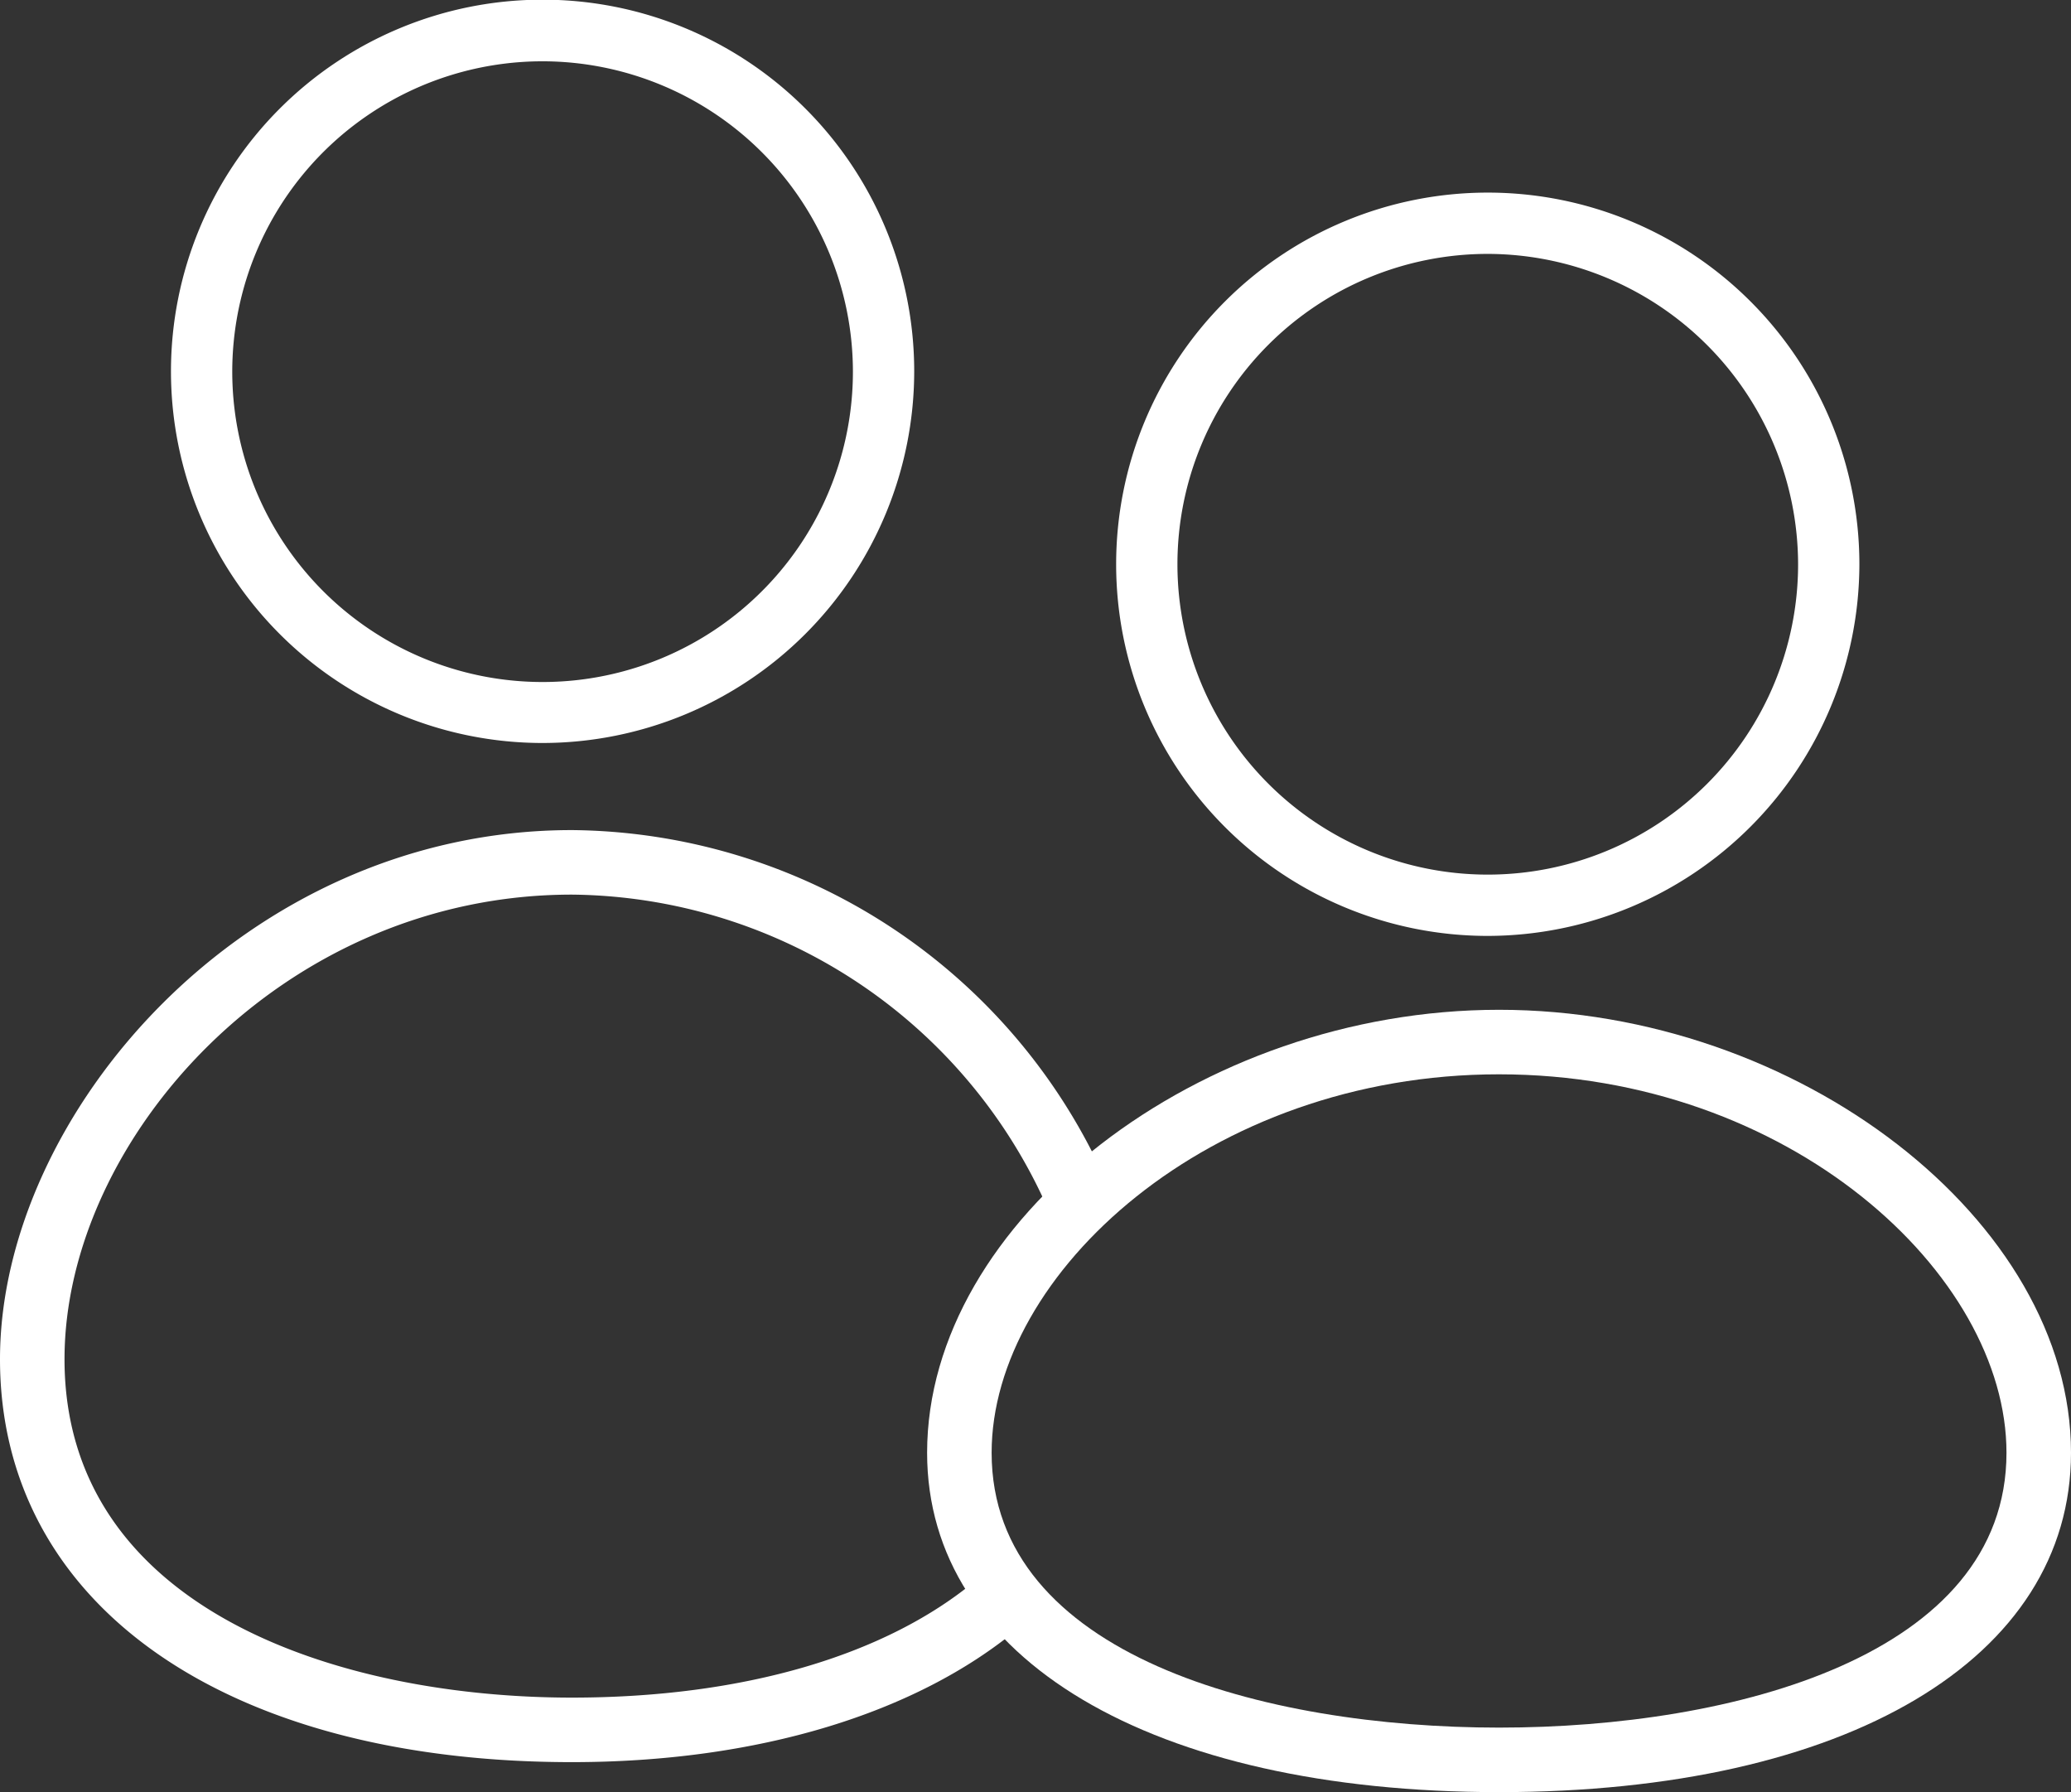 <svg id="レイヤー_1" data-name="レイヤー 1" xmlns="http://www.w3.org/2000/svg" viewBox="0 0 64.2 55.55"><rect x="0" y="0" width="64.2" height="55.55" fill="#333333" stroke="none"/><defs><style>.cls-1{fill:#fff;}</style></defs><path class="cls-1" d="M697.19,384.9a11.52,11.52,0,1,1,11.52-11.52A11.54,11.54,0,0,1,697.19,384.9Zm0-21.14a9.62,9.62,0,1,0,9.62,9.62A9.64,9.64,0,0,0,697.19,363.76Z" transform="translate(-651.07 -355.89)"/><path class="cls-1" d="M697.54,411.44c-10.77,0-17.73-4.13-17.73-10.52,0-7.19,8.45-13.73,17.73-13.73s17.73,6.54,17.73,13.73C715.27,407.31,708.31,411.44,697.54,411.44Zm0-22.25c-9,0-15.73,6.19-15.73,11.73,0,6.29,8.47,8.52,15.73,8.52s15.73-2.23,15.73-8.52C713.27,395.38,706.54,389.19,697.54,389.19Z" transform="translate(-651.07 -355.89)"/><path class="cls-1" d="M667.89,378.92a11.52,11.52,0,1,1,11.52-11.52A11.53,11.53,0,0,1,667.89,378.92Zm0-21.13a9.62,9.62,0,1,0,9.62,9.61A9.63,9.63,0,0,0,667.89,357.79Z" transform="translate(-651.07 -355.89)"/><path class="cls-1" d="M668.8,410.51c-10.77,0-17.73-4.9-17.73-12.49s7.58-16.4,17.73-16.4a18.29,18.29,0,0,1,16.43,10.6,1,1,0,0,1-1.82.82,16.29,16.29,0,0,0-14.61-9.42c-9,0-15.73,7.6-15.73,14.4,0,7.74,8.47,10.49,15.73,10.49,5.29,0,9.74-1.3,12.55-3.66a1,1,0,0,1,1.28,1.52C679.47,409,674.56,410.51,668.8,410.51Z" transform="translate(-651.07 -355.89)"/></svg>